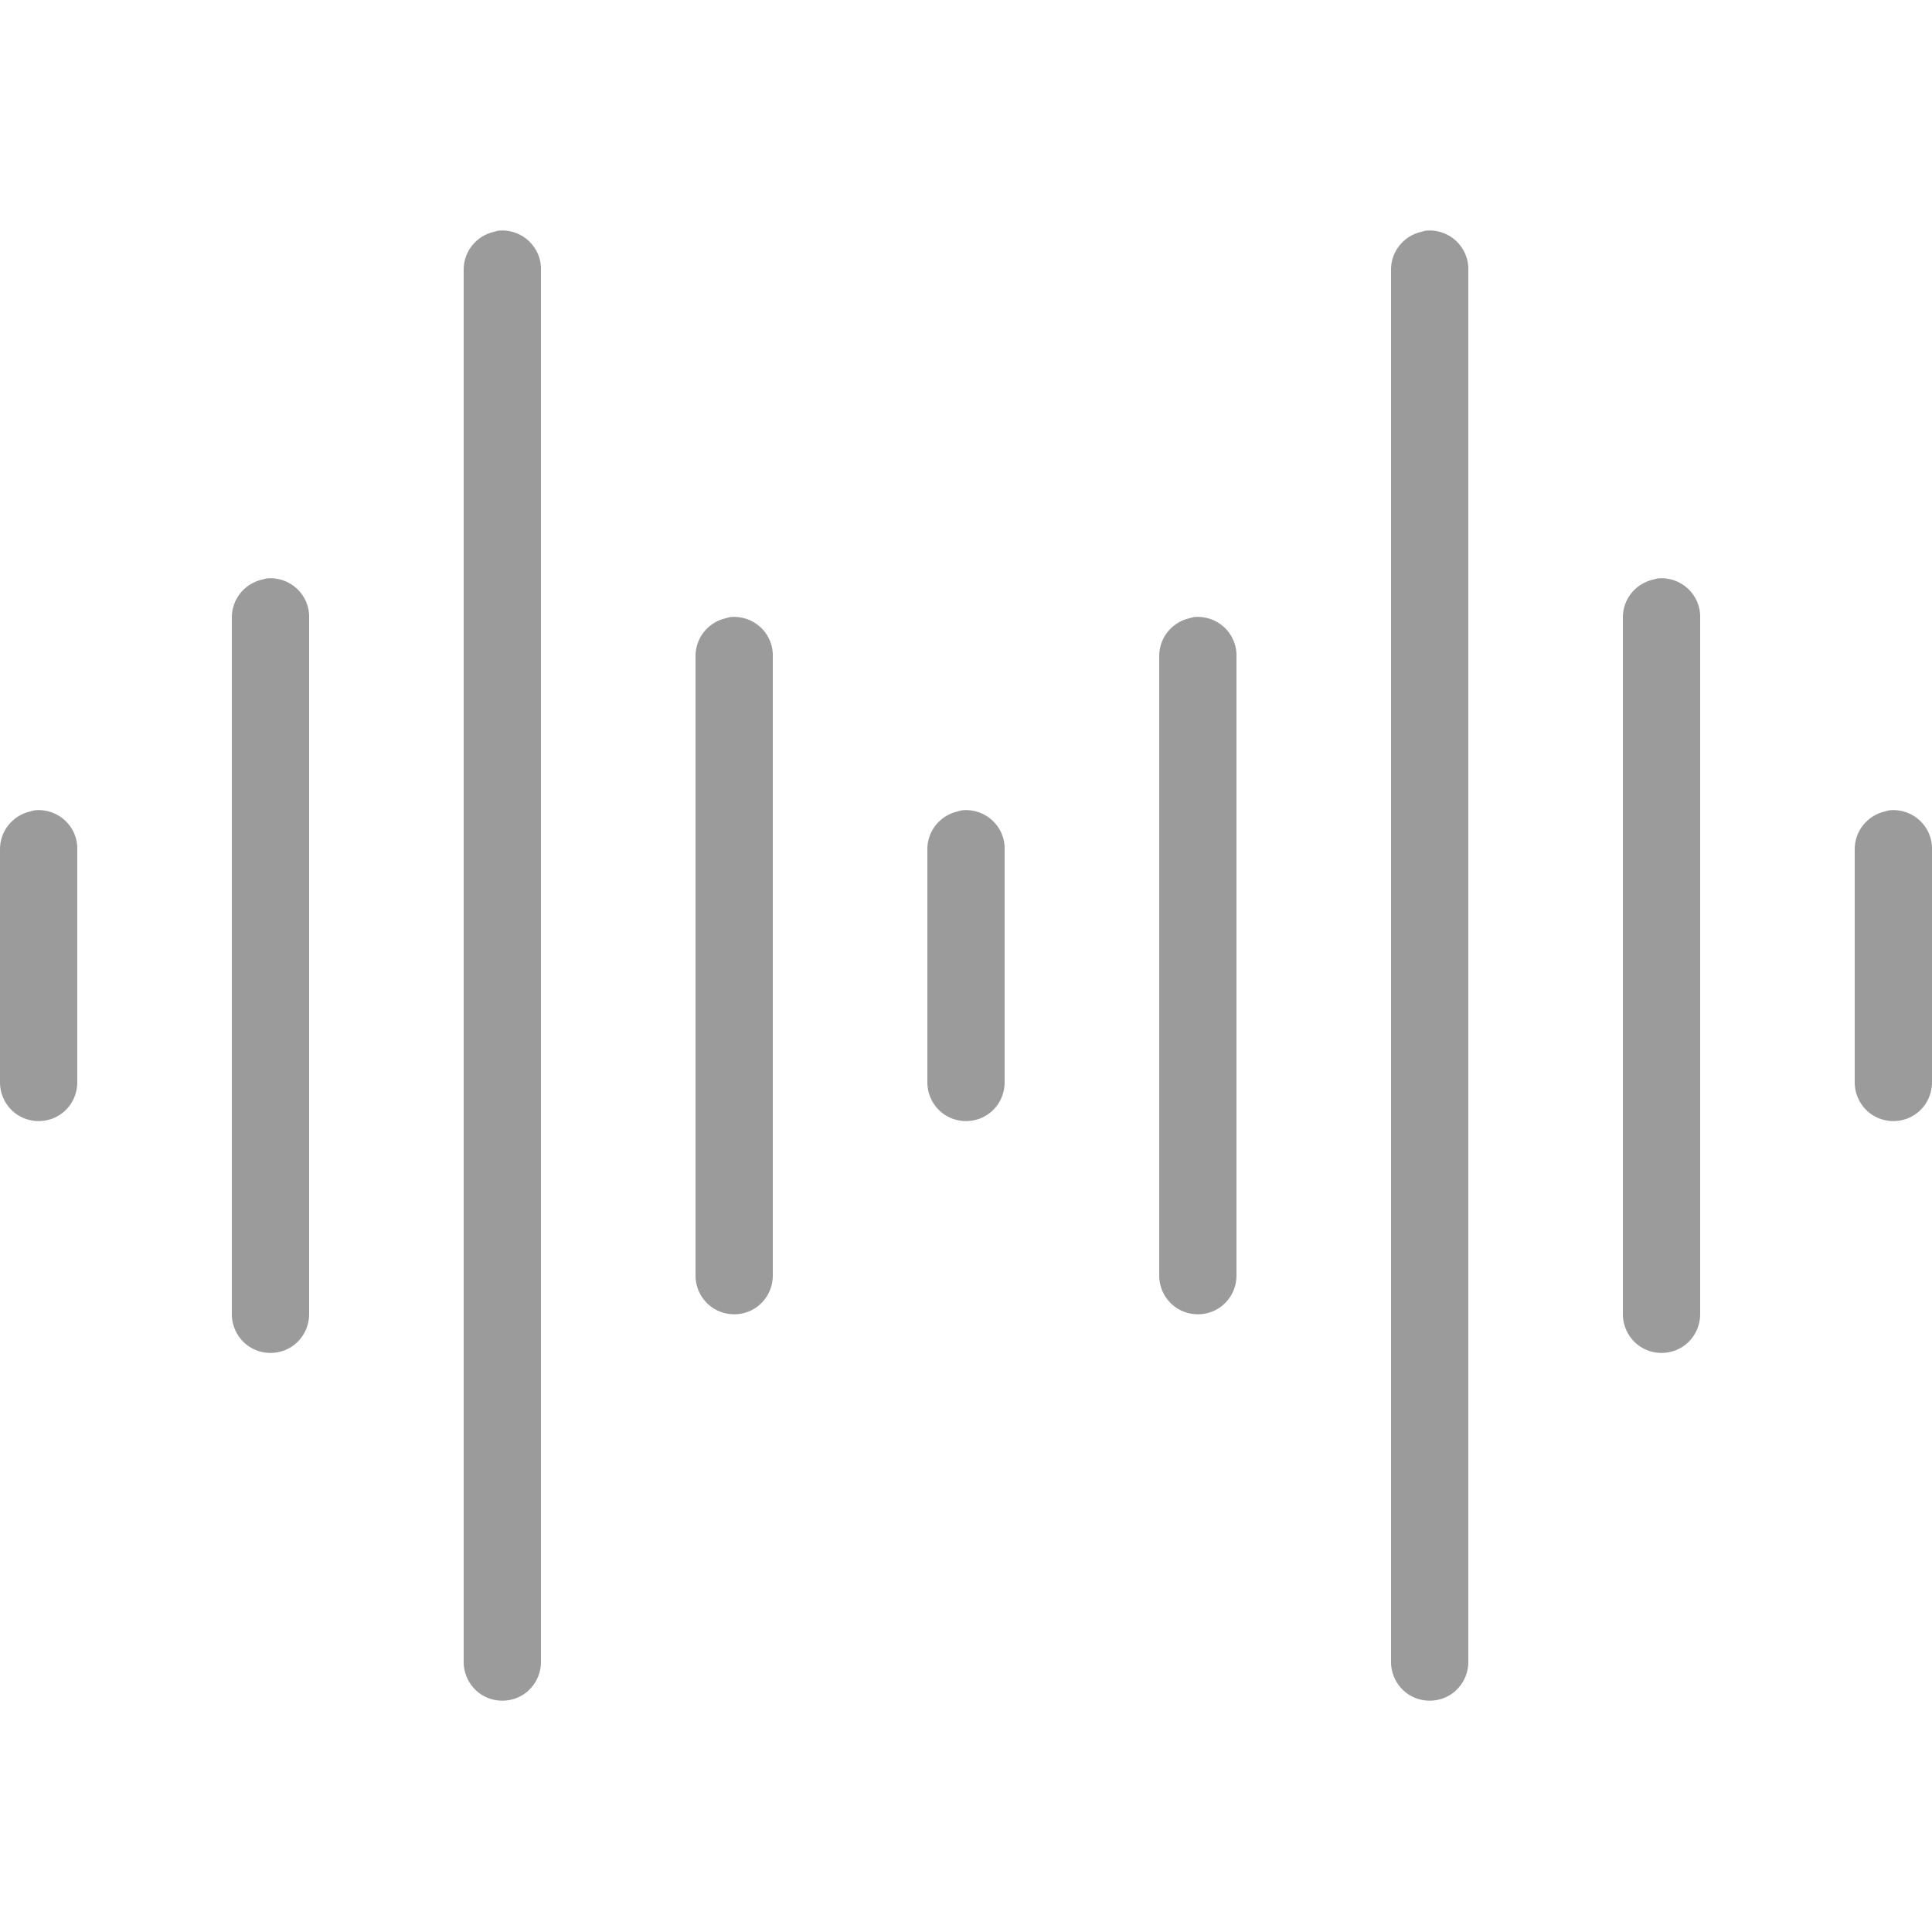           <svg xmlns="http://www.w3.org/2000/svg" width="20" height="20" viewBox="0 0 24 20" fill="none">
            <path d="M6.195 0.865C6.175 0.869 6.154 0.874 6.135 0.88C5.912 0.931 5.755 1.131 5.76 1.36V18.64C5.758 18.812 5.848 18.974 5.998 19.062C6.148 19.148 6.332 19.148 6.482 19.062C6.632 18.974 6.722 18.812 6.72 18.64V1.36C6.726 1.221 6.67 1.088 6.57 0.994C6.469 0.899 6.332 0.852 6.195 0.865ZM17.715 0.865C17.695 0.869 17.674 0.874 17.655 0.88C17.432 0.931 17.274 1.131 17.28 1.36V18.64C17.278 18.812 17.368 18.974 17.518 19.062C17.668 19.148 17.852 19.148 18.002 19.062C18.152 18.974 18.242 18.812 18.24 18.64V1.36C18.246 1.221 18.189 1.088 18.09 0.994C17.989 0.899 17.852 0.852 17.715 0.865ZM3.315 5.185C3.295 5.189 3.274 5.194 3.255 5.2C3.032 5.251 2.875 5.451 2.88 5.68V14.32C2.878 14.492 2.968 14.654 3.118 14.742C3.268 14.828 3.452 14.828 3.602 14.742C3.752 14.654 3.842 14.492 3.84 14.32V5.68C3.846 5.541 3.79 5.408 3.69 5.314C3.589 5.219 3.452 5.172 3.315 5.185ZM20.595 5.185C20.575 5.189 20.554 5.194 20.535 5.2C20.312 5.251 20.154 5.451 20.16 5.68V14.32C20.158 14.492 20.248 14.654 20.398 14.742C20.548 14.828 20.732 14.828 20.882 14.742C21.032 14.654 21.122 14.492 21.12 14.32V5.68C21.126 5.541 21.07 5.408 20.97 5.314C20.869 5.219 20.732 5.172 20.595 5.185ZM9.075 5.665C9.055 5.669 9.034 5.674 9.015 5.68C8.792 5.731 8.635 5.931 8.64 6.16V13.84C8.638 14.012 8.728 14.174 8.878 14.262C9.028 14.348 9.212 14.348 9.362 14.262C9.512 14.174 9.602 14.012 9.6 13.84V6.16C9.606 6.021 9.55 5.888 9.45 5.794C9.349 5.699 9.212 5.652 9.075 5.665ZM14.835 5.665C14.815 5.669 14.794 5.674 14.775 5.68C14.552 5.731 14.395 5.931 14.4 6.16V13.84C14.398 14.012 14.488 14.174 14.638 14.262C14.788 14.348 14.972 14.348 15.122 14.262C15.272 14.174 15.362 14.012 15.36 13.84V6.16C15.366 6.021 15.309 5.888 15.21 5.794C15.109 5.699 14.972 5.652 14.835 5.665ZM0.435 8.065C0.415 8.069 0.394 8.074 0.375 8.08C0.152 8.131 -0.005 8.331 0 8.56V11.44C-0.002 11.613 0.088 11.774 0.238 11.862C0.388 11.948 0.572 11.948 0.722 11.862C0.872 11.774 0.962 11.613 0.96 11.44V8.56C0.966 8.421 0.91 8.288 0.81 8.194C0.709 8.099 0.572 8.052 0.435 8.065ZM11.955 8.065C11.934 8.069 11.914 8.074 11.895 8.08C11.672 8.131 11.514 8.331 11.52 8.56V11.44C11.518 11.613 11.608 11.774 11.758 11.862C11.908 11.948 12.092 11.948 12.242 11.862C12.392 11.774 12.482 11.613 12.48 11.44V8.56C12.486 8.421 12.43 8.288 12.33 8.194C12.229 8.099 12.092 8.052 11.955 8.065ZM23.475 8.065C23.454 8.069 23.434 8.074 23.415 8.08C23.192 8.131 23.035 8.331 23.04 8.56V11.44C23.038 11.613 23.128 11.774 23.278 11.862C23.428 11.948 23.612 11.948 23.762 11.862C23.912 11.774 24.002 11.613 24 11.44V8.56C24.006 8.421 23.95 8.288 23.85 8.194C23.749 8.099 23.612 8.052 23.475 8.065Z" fill="#030504" fill-opacity="0.4"/>
          </svg>